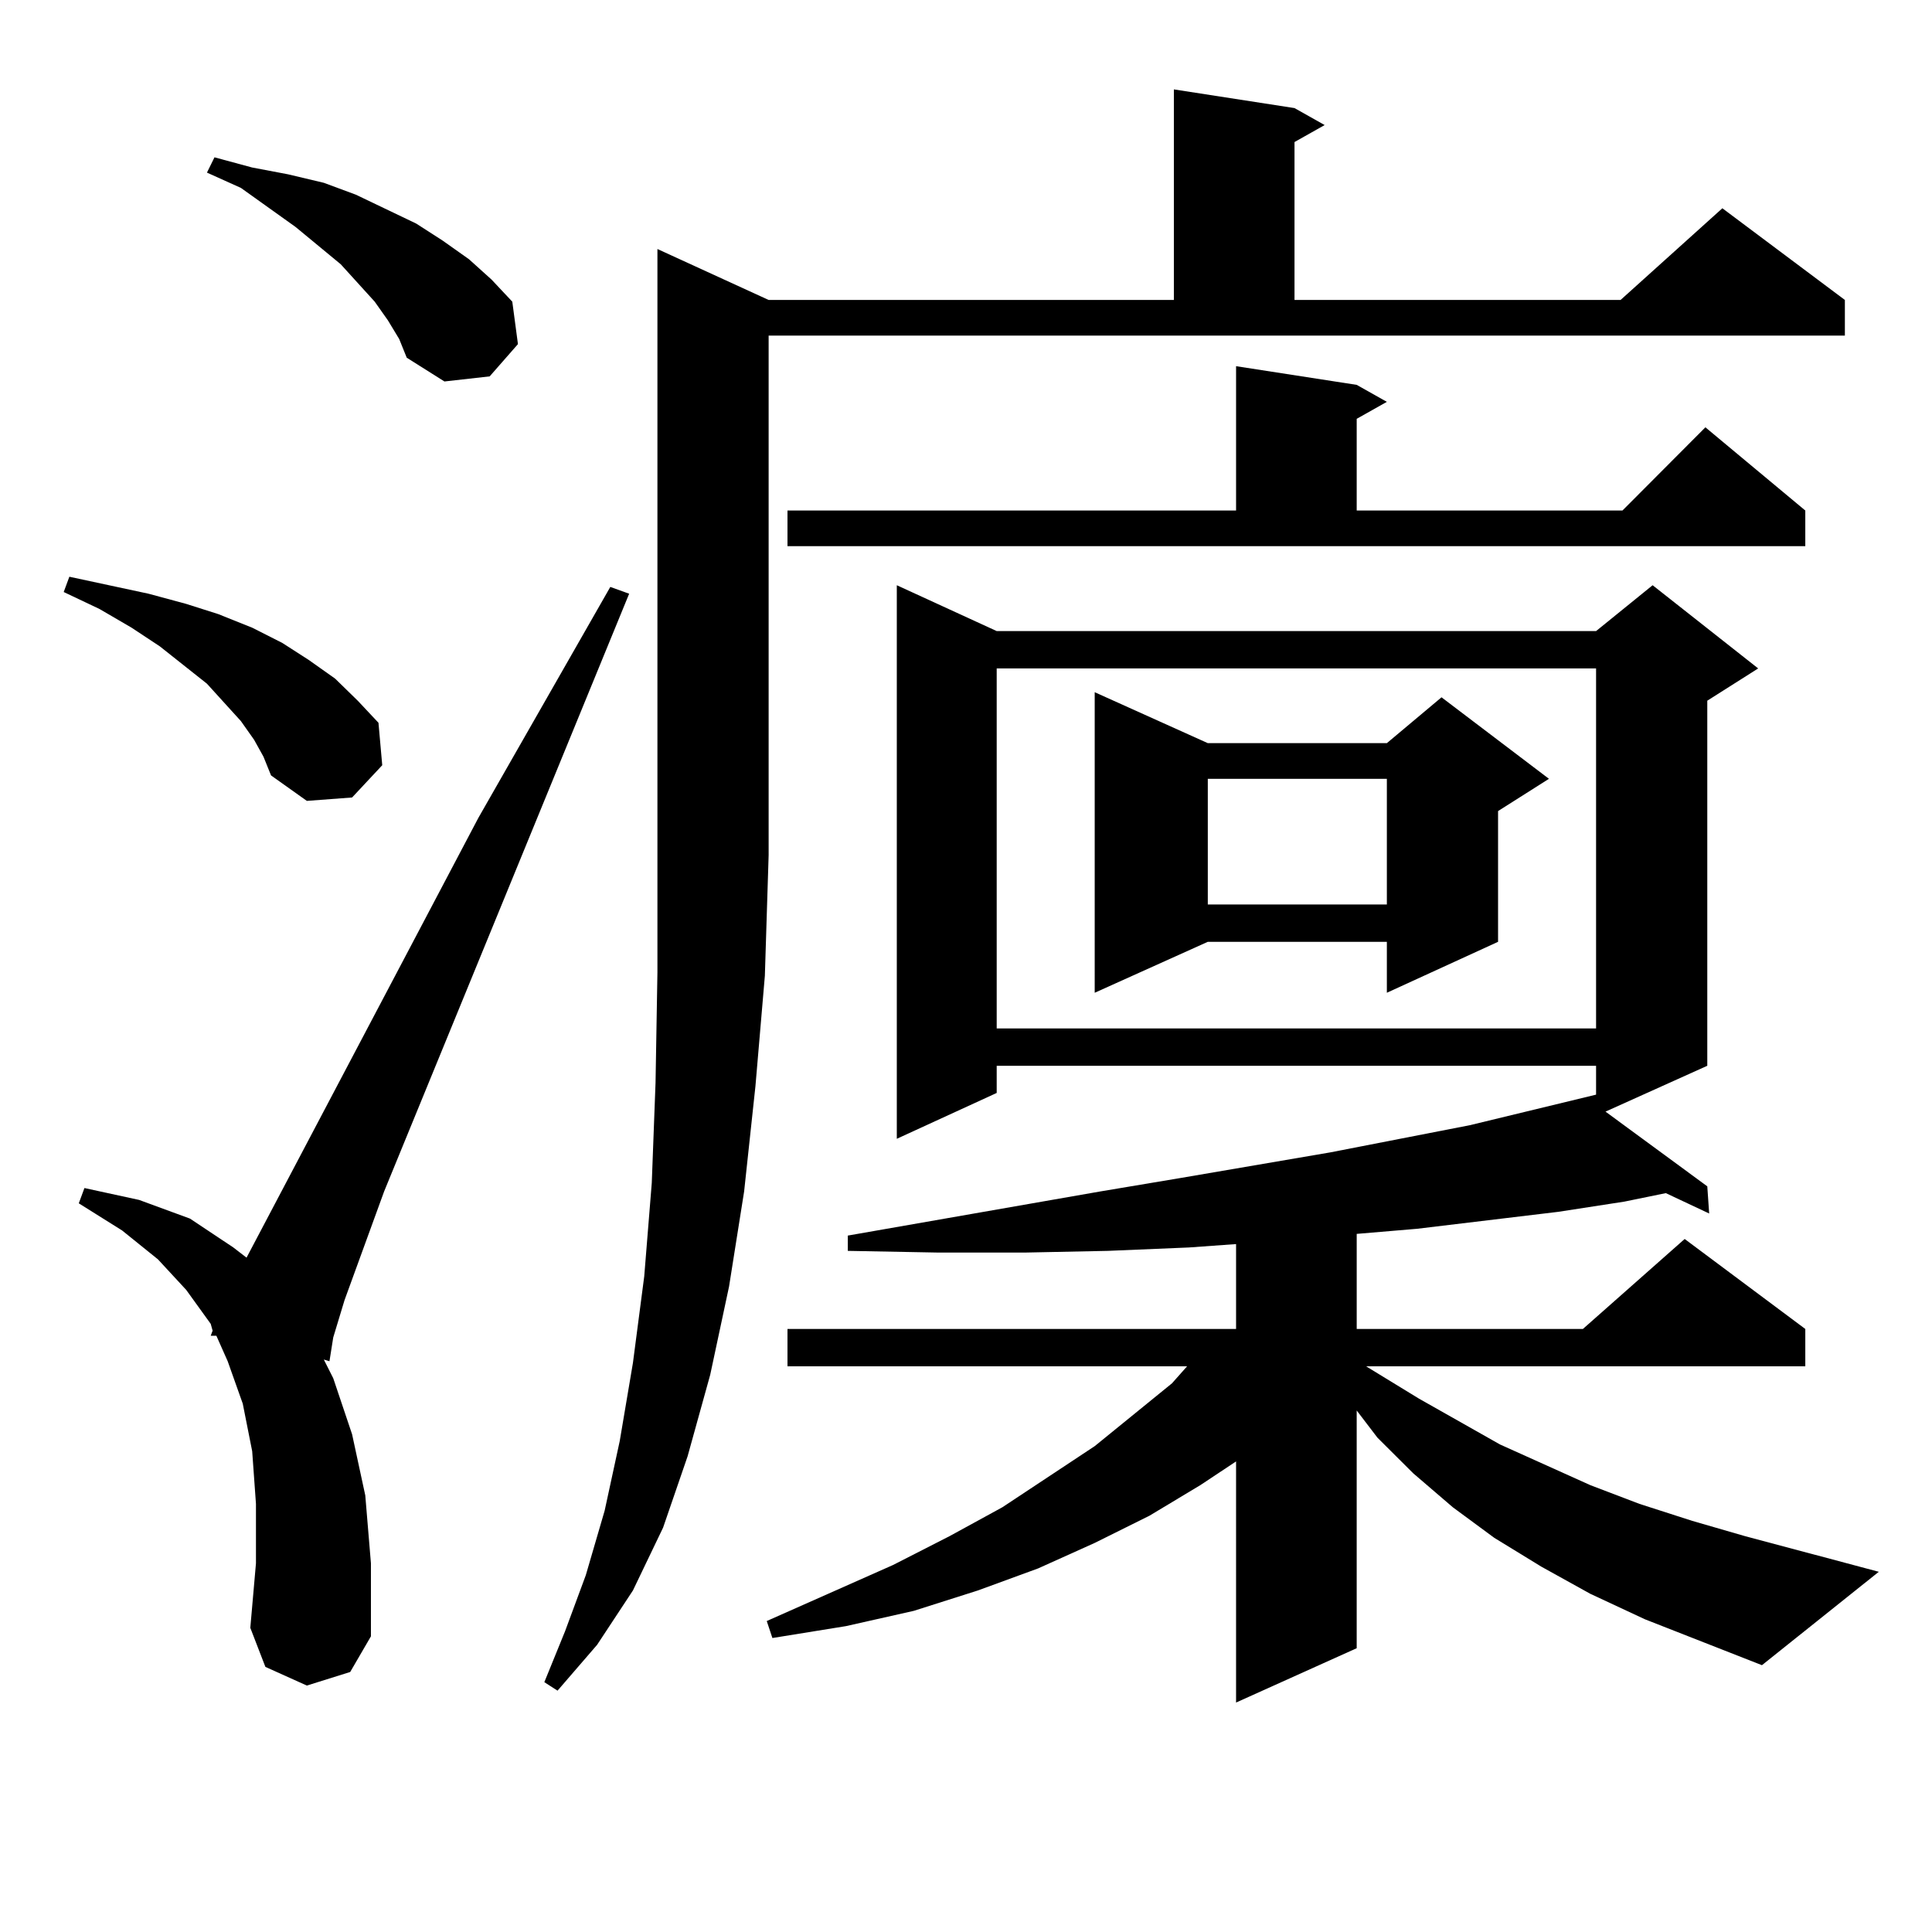 <?xml version="1.0" encoding="utf-8"?>
<!-- Generator: Adobe Illustrator 16.0.0, SVG Export Plug-In . SVG Version: 6.00 Build 0)  -->
<!DOCTYPE svg PUBLIC "-//W3C//DTD SVG 1.1//EN" "http://www.w3.org/Graphics/SVG/1.1/DTD/svg11.dtd">
<svg version="1.1" id="图层_1" xmlns="http://www.w3.org/2000/svg" xmlns:xlink="http://www.w3.org/1999/xlink" x="0px" y="0px"
	 width="1000px" height="1000px" viewBox="0 0 1000 1000" enable-background="new 0 0 1000 1000" xml:space="preserve">
<path d="M131.509,382.894l-6.829-9.668l-17.561-19.336l-24.39-19.336l-14.634-9.668l-16.585-9.668l-18.536-8.789l2.927-7.91
	l20.487,4.395l20.487,4.395l19.512,5.273l16.585,5.273l17.561,7.031l15.609,7.91l13.658,8.789l13.658,9.668l11.707,11.426
	l10.731,11.426l1.951,21.973l-15.609,16.699l-23.414,1.758l-18.536-13.184l-3.902-9.668L131.509,382.894z M158.825,872.445
	l-21.463-9.668l-7.805-20.215l2.927-33.398v-30.762l-1.951-27.246l-4.878-24.609l-7.805-21.973l-5.854-13.184h-2.927l0.976-2.637
	l-0.976-3.516L96.388,667.66l-14.634-15.82l-18.536-14.941l-22.438-14.063l2.927-7.91l28.292,6.152l26.341,9.668l22.438,14.941
	l6.829,5.273l119.997-227.637l68.291-119.531l9.756,3.516L198.824,616.683l-20.487,56.25l-5.854,19.336l-1.951,12.305l-2.927-0.879
	l4.878,9.668l9.756,29.004l6.829,31.641l2.927,35.156v37.793l-10.731,18.457L158.825,872.445z M200.775,165.804l-6.829-9.668
	l-17.561-19.336l-23.414-19.336L124.68,97.25l-17.561-7.91l3.902-7.91l19.512,5.273l18.536,3.516l18.536,4.395l16.585,6.152
	l31.219,14.941l13.658,8.789l13.658,9.668l11.707,10.547l10.731,11.426l2.927,21.973l-14.634,16.699l-23.414,2.637l-19.512-12.305
	l-3.902-9.668L200.775,165.804z M397.844,155.258h209.751V46.273l62.438,9.668l15.609,8.789l-15.609,8.789v81.738h168.776
	l52.682-47.461l63.413,47.461v18.457h-557.06V442.66l-1.951,62.402l-4.878,57.129l-5.854,54.492l-7.805,49.219l-9.756,45.703
	l-11.707,42.188l-12.683,36.914l-15.609,32.52l-18.536,28.125l-20.487,23.73l-6.829-4.395l10.731-26.367l10.731-29.004l9.756-33.398
	l7.805-36.035l6.829-40.43l5.854-44.824l3.902-48.34l1.951-51.855l0.976-57.129V442.66V128.89L397.844,155.258z M851.491,838.168
	l-28.292-13.184l-25.365-14.063l-24.39-14.941l-21.463-15.82l-20.487-17.578l-18.536-18.457l-10.731-14.063v123.047l-62.438,28.125
	V756.429l-18.536,12.305l-26.341,15.82l-28.292,14.063l-29.268,13.184l-31.219,11.426l-33.17,10.547l-35.121,7.91l-38.048,6.152
	l-2.927-8.789l65.364-29.004l29.268-14.941l27.316-14.941l47.804-31.641L606.619,716l7.805-8.789H407.6v-19.336h232.189v-43.945
	l-24.39,1.758l-41.95,1.758l-42.926,0.879h-44.877l-46.828-0.879v-7.91l130.729-22.852l41.95-7.031l77.071-13.184l72.193-14.063
	l65.364-15.82v-14.941H515.89v14.063l-51.706,23.73V302.914l51.706,23.73h310.236l29.268-23.73l54.633,43.066l-26.341,16.699
	v188.965l-52.682,23.73l52.682,38.672l0.976,14.063l-22.438-10.547l-21.463,4.395l-34.146,5.273l-73.169,8.789l-31.219,2.637v49.219
	h117.07l52.682-46.582l62.438,46.582v19.336H707.104l27.316,16.699l41.95,23.73l46.828,21.094l25.365,9.668l27.316,8.789
	l27.316,7.91l69.267,18.457l-60.486,48.34L851.491,838.168z M407.6,264.242h232.189v-74.707l62.438,9.668l15.609,8.789
	l-15.609,8.789v47.461h137.558l42.926-43.066l51.706,43.066v18.457H407.6V264.242z M515.89,345.98v186.328h310.236V345.98H515.89z
	 M625.155,384.652h92.681l28.292-23.73l55.608,42.188l-26.341,16.699v67.676l-57.56,26.367v-26.367h-92.681l-58.535,26.367V358.285
	L625.155,384.652z M625.155,403.109v65.039h92.681v-65.039H625.155z"/>
</svg>
